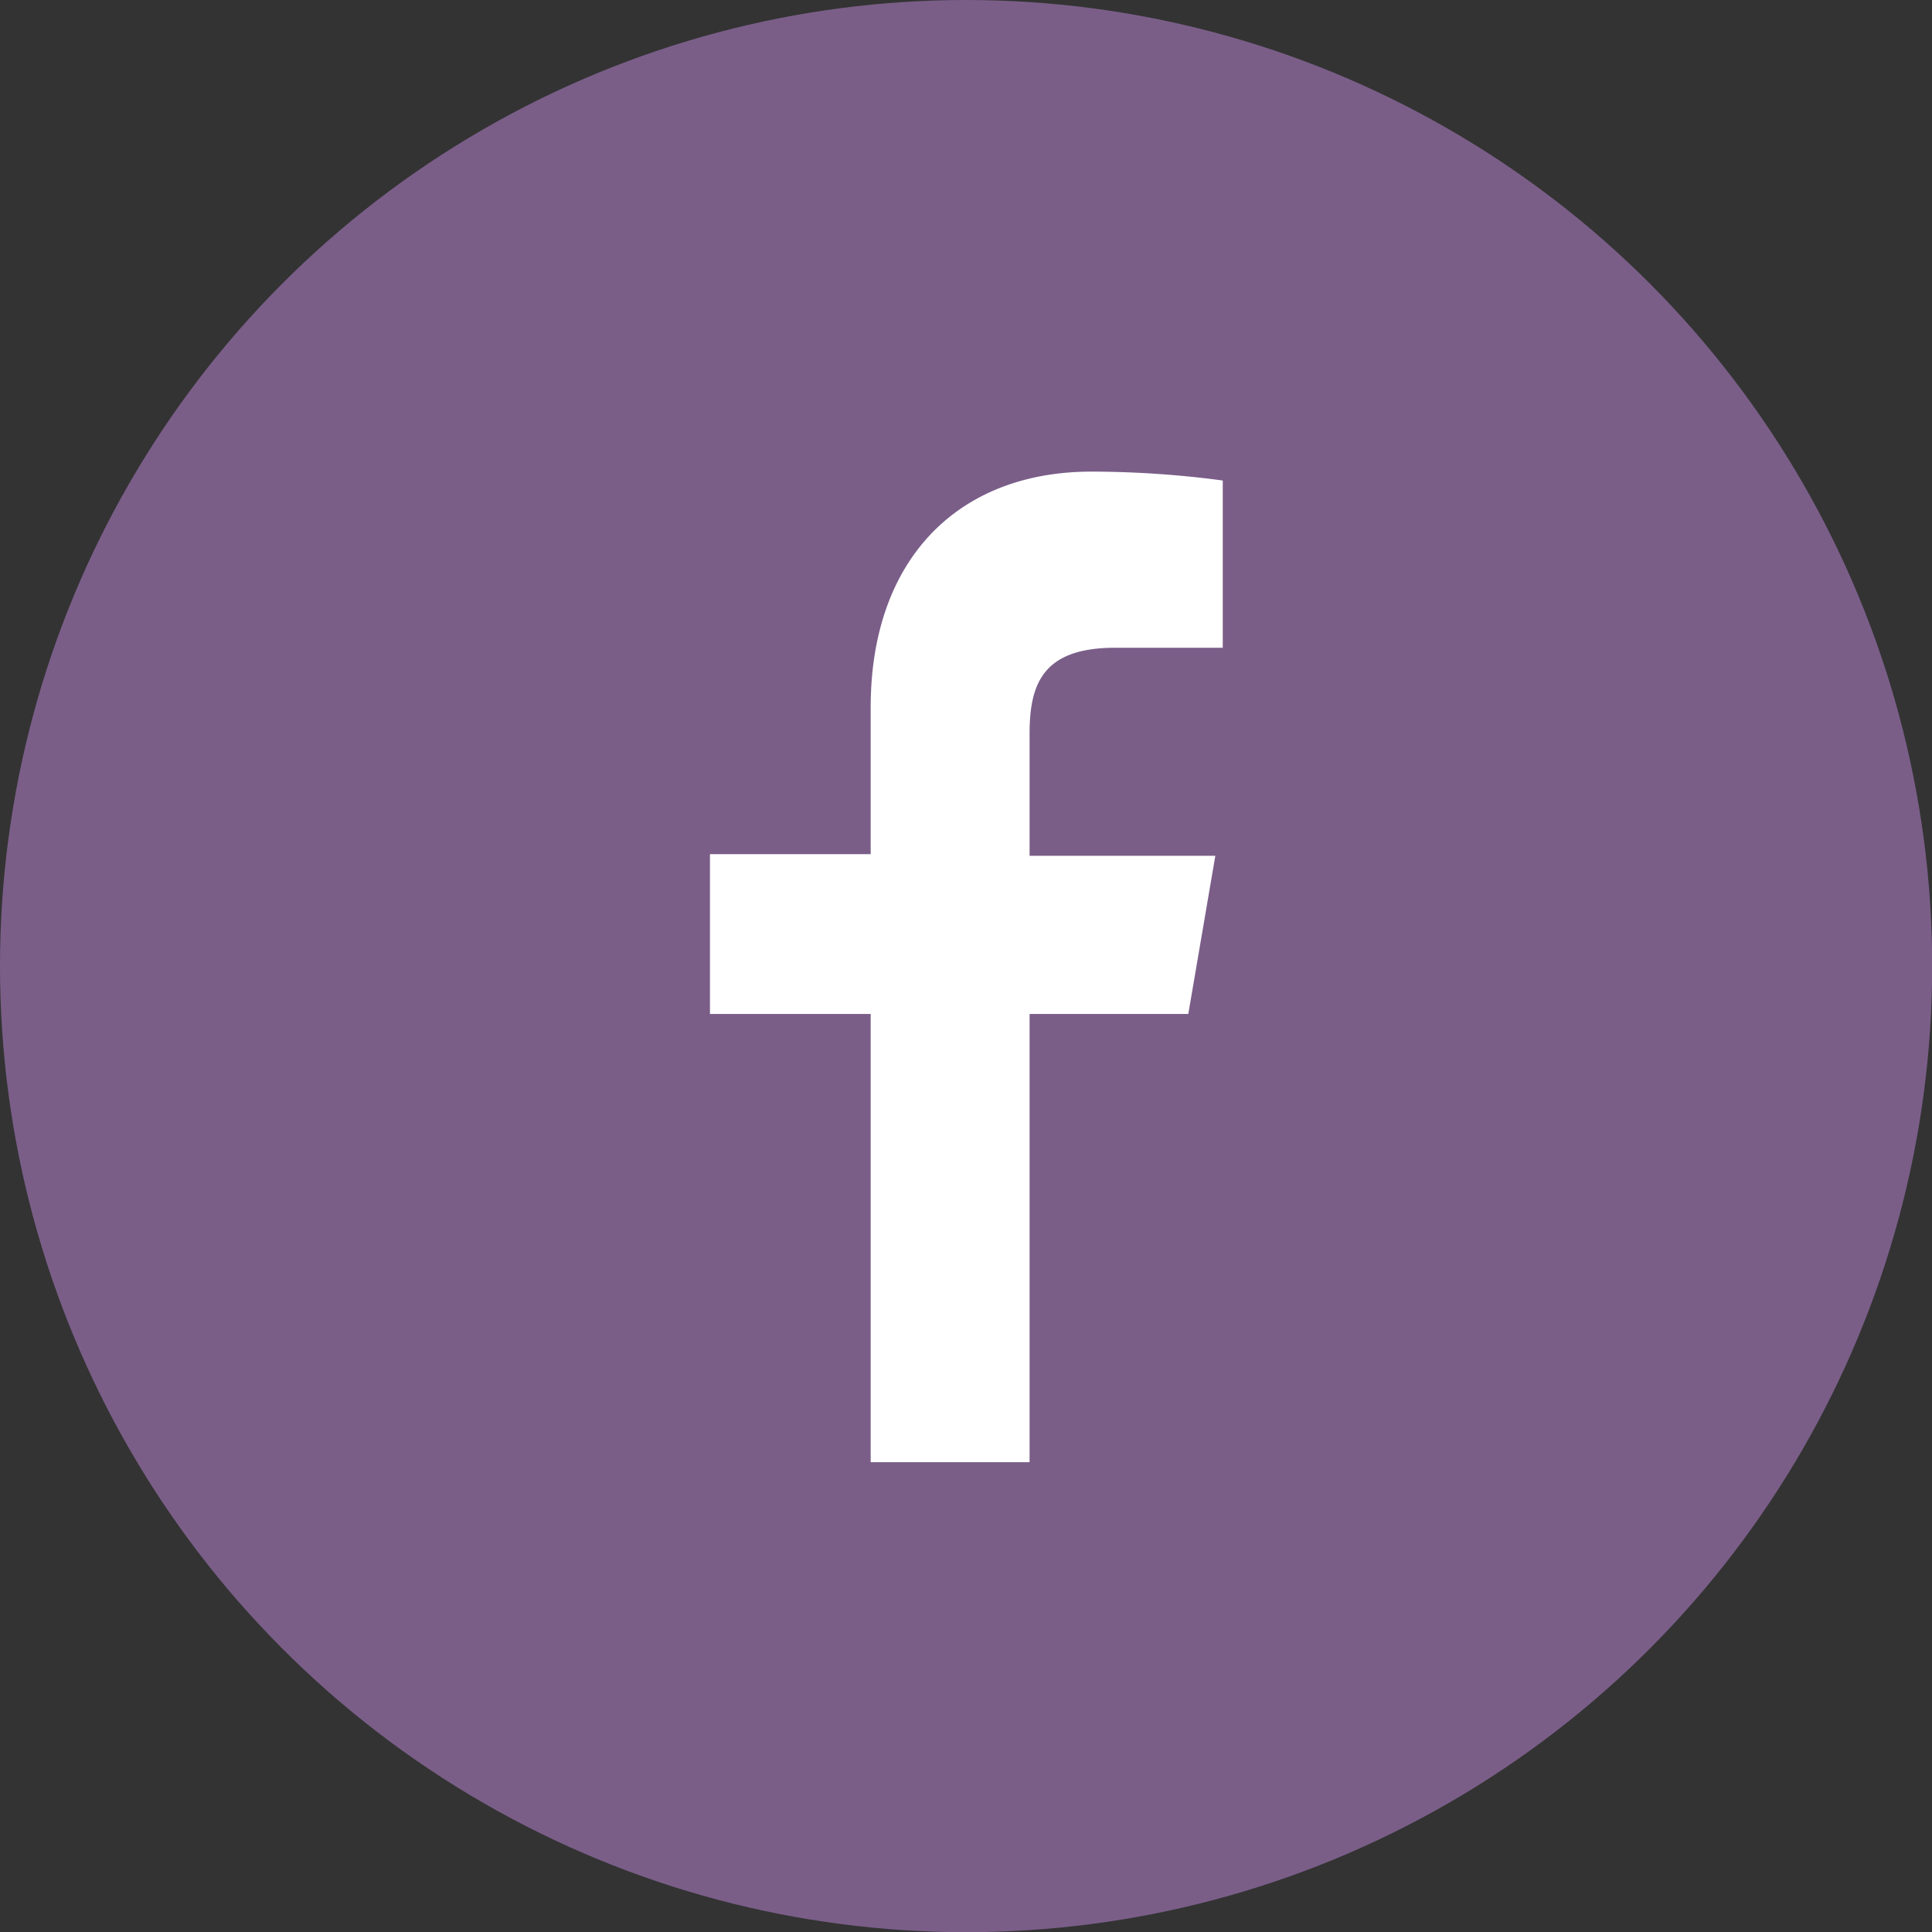 <svg id="Layer_1" data-name="Layer 1" xmlns="http://www.w3.org/2000/svg" viewBox="0 0 106.51 106.53"><rect x="0" y="0" width="106.51" height="106.53" fill="#333333" stroke="none"/><defs><style>.cls-1{fill:#7a5e88;}.cls-2{fill:#fff;}</style></defs><circle class="cls-1" cx="53.26" cy="53.26" r="53.26"/><path class="cls-2" d="M48,80.61V55.9H39.14V47.09H48V39c0-8.21,4.85-13,12.17-13a54.94,54.94,0,0,1,7.24.49v9.22H61.48c-4,0-4.72,2-4.72,4.75v6.72H67L65.51,55.9H56.76V80.61Z"/></svg>